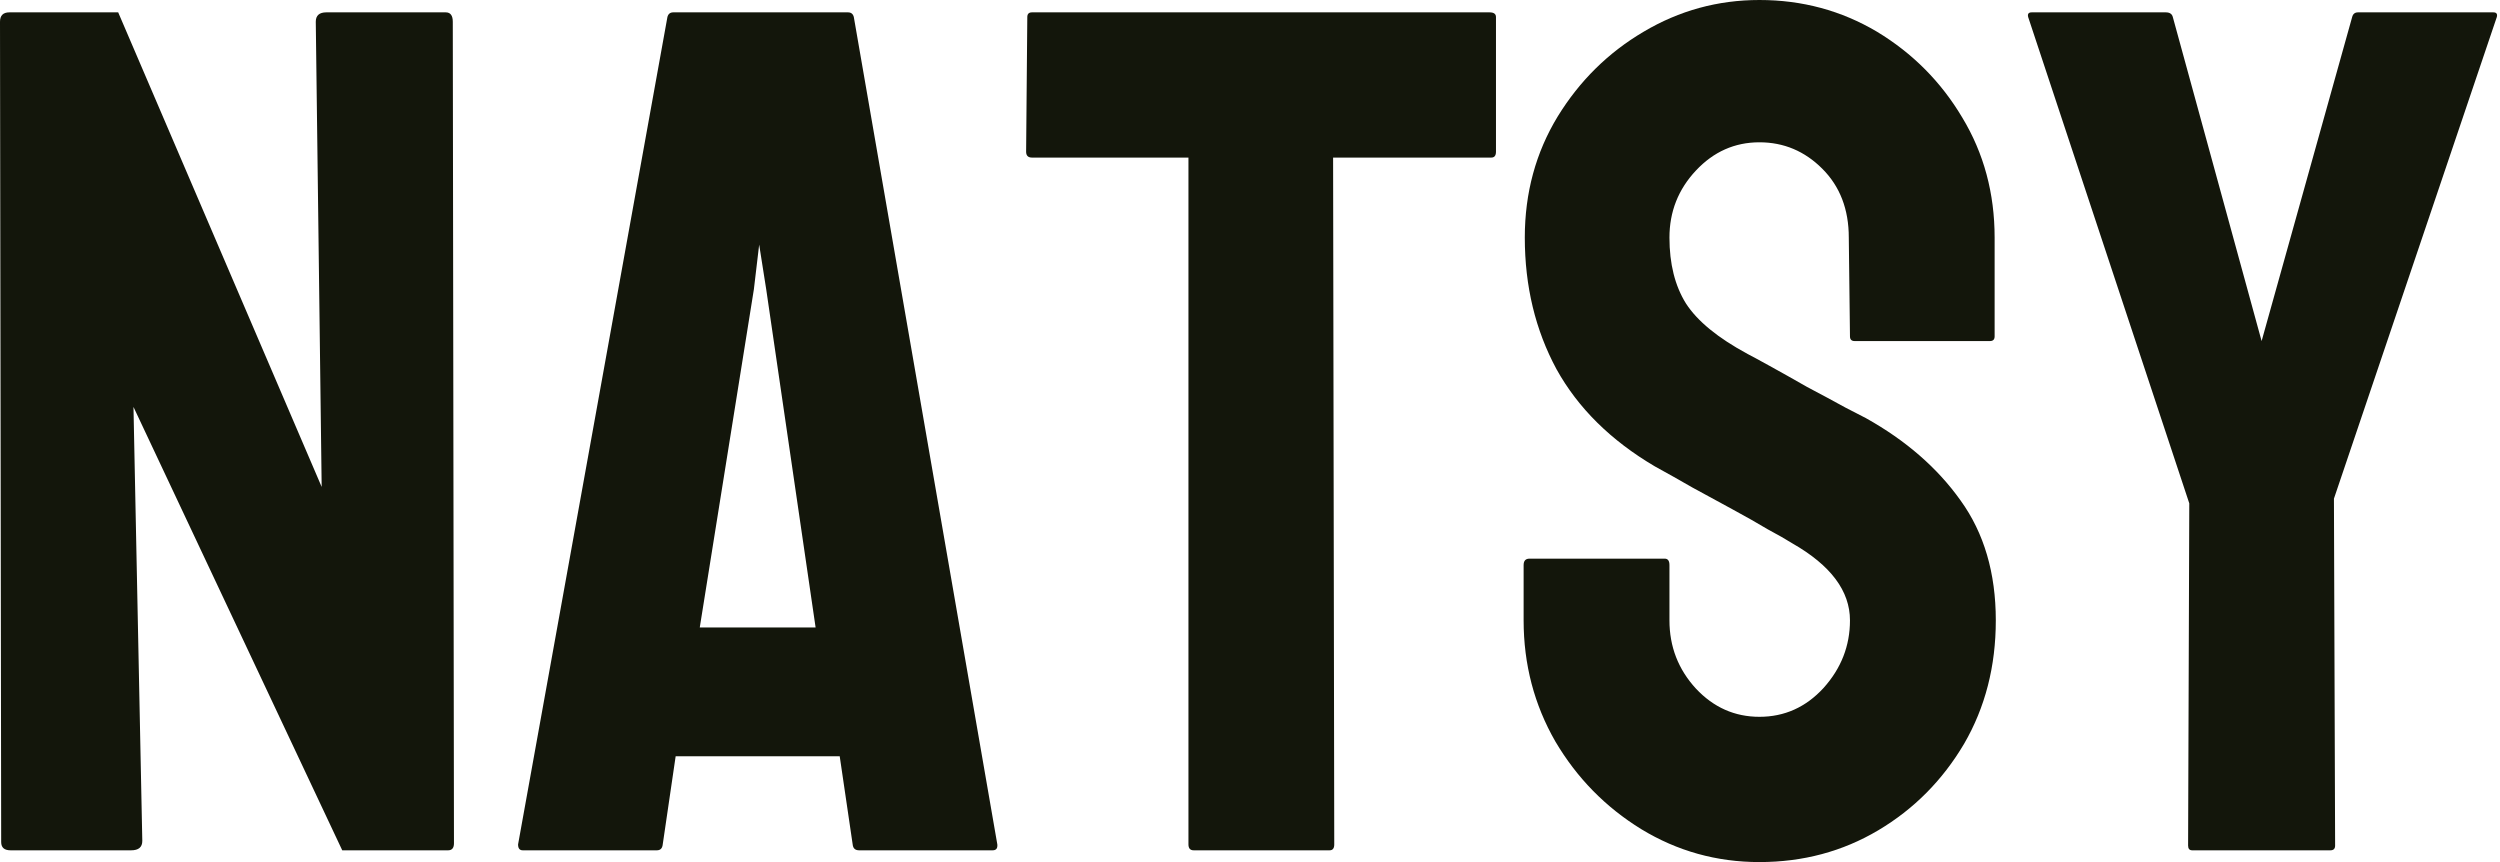 <svg width="87" height="30" viewBox="0 0 87 30" fill="none" xmlns="http://www.w3.org/2000/svg">
<path d="M81.098 29.591H76.289C76.194 29.591 76.146 29.536 76.146 29.427L76.187 17.517L70.58 0.593C70.553 0.484 70.594 0.43 70.703 0.43H75.368C75.505 0.43 75.587 0.484 75.614 0.593L78.704 11.869L81.855 0.593C81.883 0.484 81.951 0.43 82.06 0.43H86.767C86.876 0.43 86.917 0.484 86.889 0.593L81.221 17.353L81.262 29.427C81.262 29.536 81.207 29.591 81.098 29.591Z" fill="#13160B"/>
<path d="M61.228 30C59.741 30 58.37 29.618 57.115 28.854C55.873 28.09 54.877 27.074 54.127 25.805C53.39 24.523 53.022 23.117 53.022 21.589V19.666C53.022 19.516 53.09 19.441 53.227 19.441H57.933C58.042 19.441 58.097 19.516 58.097 19.666V21.589C58.097 22.503 58.404 23.295 59.018 23.963C59.632 24.618 60.368 24.945 61.228 24.945C62.101 24.945 62.844 24.611 63.458 23.943C64.072 23.261 64.379 22.476 64.379 21.589C64.379 20.566 63.711 19.673 62.374 18.909C62.156 18.772 61.869 18.608 61.514 18.418C61.173 18.213 60.764 17.981 60.286 17.722C59.809 17.462 59.345 17.21 58.895 16.965C58.445 16.705 58.008 16.46 57.585 16.228C56.057 15.327 54.918 14.202 54.168 12.851C53.431 11.487 53.063 9.959 53.063 8.267C53.063 6.712 53.445 5.307 54.209 4.052C54.973 2.81 55.969 1.828 57.197 1.105C58.438 0.368 59.782 0 61.228 0C62.715 0 64.079 0.368 65.321 1.105C66.562 1.855 67.551 2.851 68.288 4.093C69.038 5.334 69.413 6.726 69.413 8.267V11.705C69.413 11.815 69.359 11.869 69.25 11.869H64.543C64.434 11.869 64.379 11.815 64.379 11.705L64.338 8.267C64.338 7.285 64.031 6.487 63.417 5.873C62.804 5.259 62.074 4.952 61.228 4.952C60.368 4.952 59.632 5.28 59.018 5.935C58.404 6.589 58.097 7.367 58.097 8.267C58.097 9.181 58.288 9.945 58.67 10.559C59.066 11.173 59.782 11.76 60.819 12.319C60.928 12.374 61.18 12.51 61.576 12.729C61.971 12.947 62.408 13.192 62.885 13.465C63.377 13.724 63.82 13.963 64.216 14.181C64.611 14.386 64.85 14.509 64.932 14.55C66.323 15.327 67.422 16.282 68.227 17.415C69.045 18.547 69.454 19.939 69.454 21.589C69.454 23.186 69.086 24.618 68.349 25.887C67.599 27.155 66.603 28.158 65.362 28.895C64.12 29.632 62.742 30 61.228 30Z" fill="#13160B"/>
<path d="M46.269 29.591H41.542C41.419 29.591 41.358 29.523 41.358 29.386V5.484H35.914C35.778 5.484 35.709 5.416 35.709 5.28L35.75 0.593C35.75 0.484 35.805 0.43 35.914 0.43H51.835C51.985 0.43 52.06 0.484 52.06 0.593V5.28C52.06 5.416 52.005 5.484 51.896 5.484H46.392L46.432 29.386C46.432 29.523 46.378 29.591 46.269 29.591Z" fill="#13160B"/>
<path d="M18.029 29.386L23.226 0.593C23.254 0.484 23.322 0.43 23.431 0.43H29.509C29.618 0.43 29.686 0.484 29.713 0.593L34.707 29.386C34.72 29.523 34.666 29.591 34.543 29.591H29.898C29.761 29.591 29.686 29.523 29.673 29.386L29.222 26.317H23.513L23.063 29.386C23.049 29.523 22.981 29.591 22.858 29.591H18.192C18.083 29.591 18.029 29.523 18.029 29.386ZM26.664 10.068L26.419 8.513L26.235 10.068L24.352 21.835H28.383L26.664 10.068Z" fill="#13160B"/>
<path d="M4.563 29.591H0.368C0.15 29.591 0.041 29.495 0.041 29.304L0 0.757C0 0.539 0.109 0.43 0.327 0.43H4.113L11.194 16.944L10.989 0.757C10.989 0.539 11.112 0.43 11.357 0.43H15.512C15.675 0.43 15.757 0.539 15.757 0.757L15.798 29.345C15.798 29.509 15.73 29.591 15.594 29.591H11.91L4.645 14.161L4.952 29.263C4.952 29.482 4.823 29.591 4.563 29.591Z" fill="#13160B"/>
</svg>
